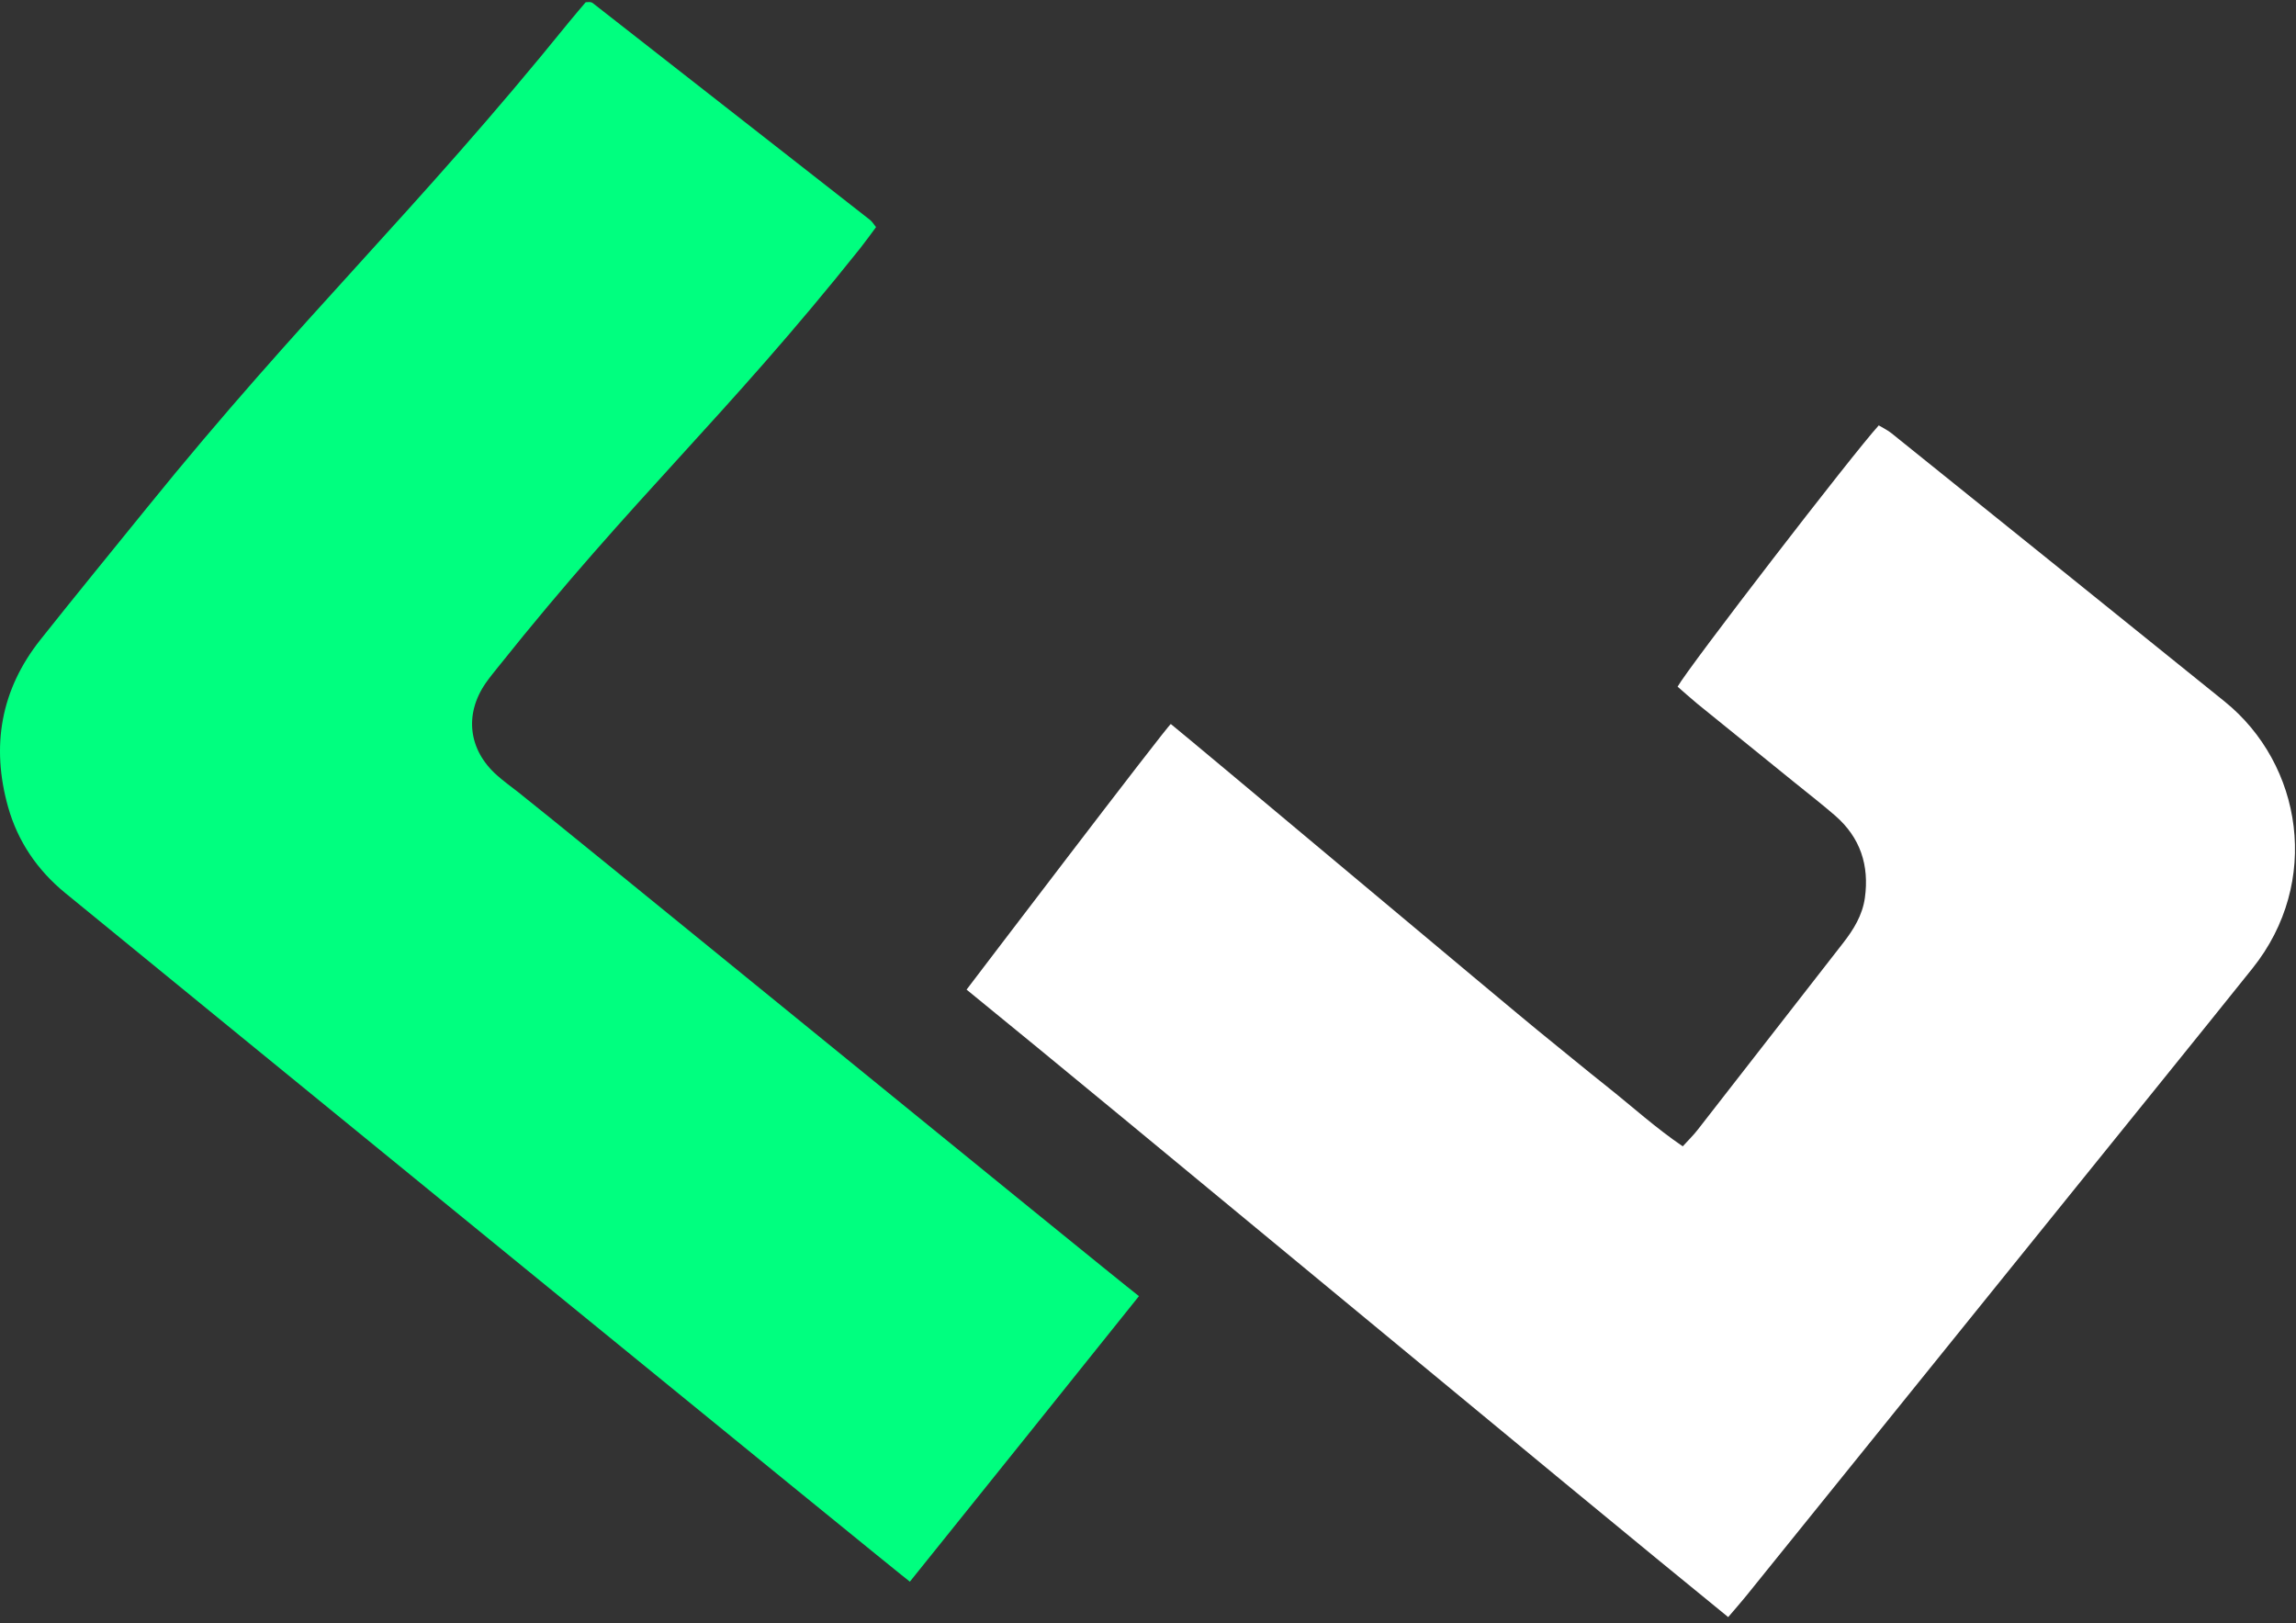<svg xmlns="http://www.w3.org/2000/svg" width="324" height="229" viewBox="0 0 324 229" fill="none"><rect x="0" y="0" width="324" height="229" fill="#333333" stroke="none"/><g clip-path="url(#clip0_289_2)"><path d="M243.875 228.171C221.638 210.111 158.107 157.273 136.399 139.633C136.399 139.633 164.804 102.291 165.221 102.158C168.516 104.812 213.506 142.559 216.929 145.329C220.272 148.034 223.582 150.776 226.949 153.453C230.392 156.191 233.658 159.161 237.462 161.746C238.24 160.888 238.953 160.203 239.55 159.433C246.396 150.655 253.218 141.866 260.063 133.092C261.562 131.172 262.817 129.148 263.162 126.691C263.803 122.098 262.516 118.174 258.981 115.096C257.169 113.525 255.266 112.046 253.398 110.535C248.781 106.796 244.155 103.064 239.542 99.317C238.572 98.523 237.65 97.677 236.733 96.888C238.216 94.207 261.474 64.014 265.121 60.022C265.703 60.375 266.368 60.687 266.921 61.132C282.592 73.737 298.264 86.339 313.911 98.968C324.921 107.85 327.595 124.487 317.851 136.643C309.55 147.004 301.186 157.317 292.849 167.65C277.362 186.844 261.879 206.031 246.384 225.217C245.678 226.091 244.925 226.936 243.875 228.171Z" fill="white"></path><path d="M160.724 182.883C149.826 196.502 139.161 209.781 128.396 223.172C127.694 222.743 24.062 138.169 9.192 125.989C5.273 122.779 2.503 118.718 1.136 113.849C-1.276 105.255 0.11 97.308 5.706 90.257C10.659 84.017 15.714 77.853 20.724 71.66C42.752 44.434 58.327 30.257 80.359 3.035C81.149 2.065 81.97 1.127 82.648 0.317C83.049 0.301 83.173 0.277 83.285 0.297C83.405 0.313 83.541 0.353 83.638 0.429C96.692 10.626 109.742 20.826 122.78 31.035C123.073 31.263 123.265 31.608 123.622 32.045C122.884 33.035 122.167 34.049 121.394 35.023C102.231 59.047 89.526 70.005 70.363 94.025C69.734 94.819 69.081 95.596 68.507 96.43C65.497 100.827 66.115 105.821 70.115 109.38C71.056 110.221 72.087 110.963 73.085 111.74C77.87 115.464 155.49 178.815 160.724 182.883Z" fill="#00FF7F"></path></g><defs><clipPath id="clip0_289_2"><rect width="324" height="229" fill="white"></rect></clipPath></defs></svg>
